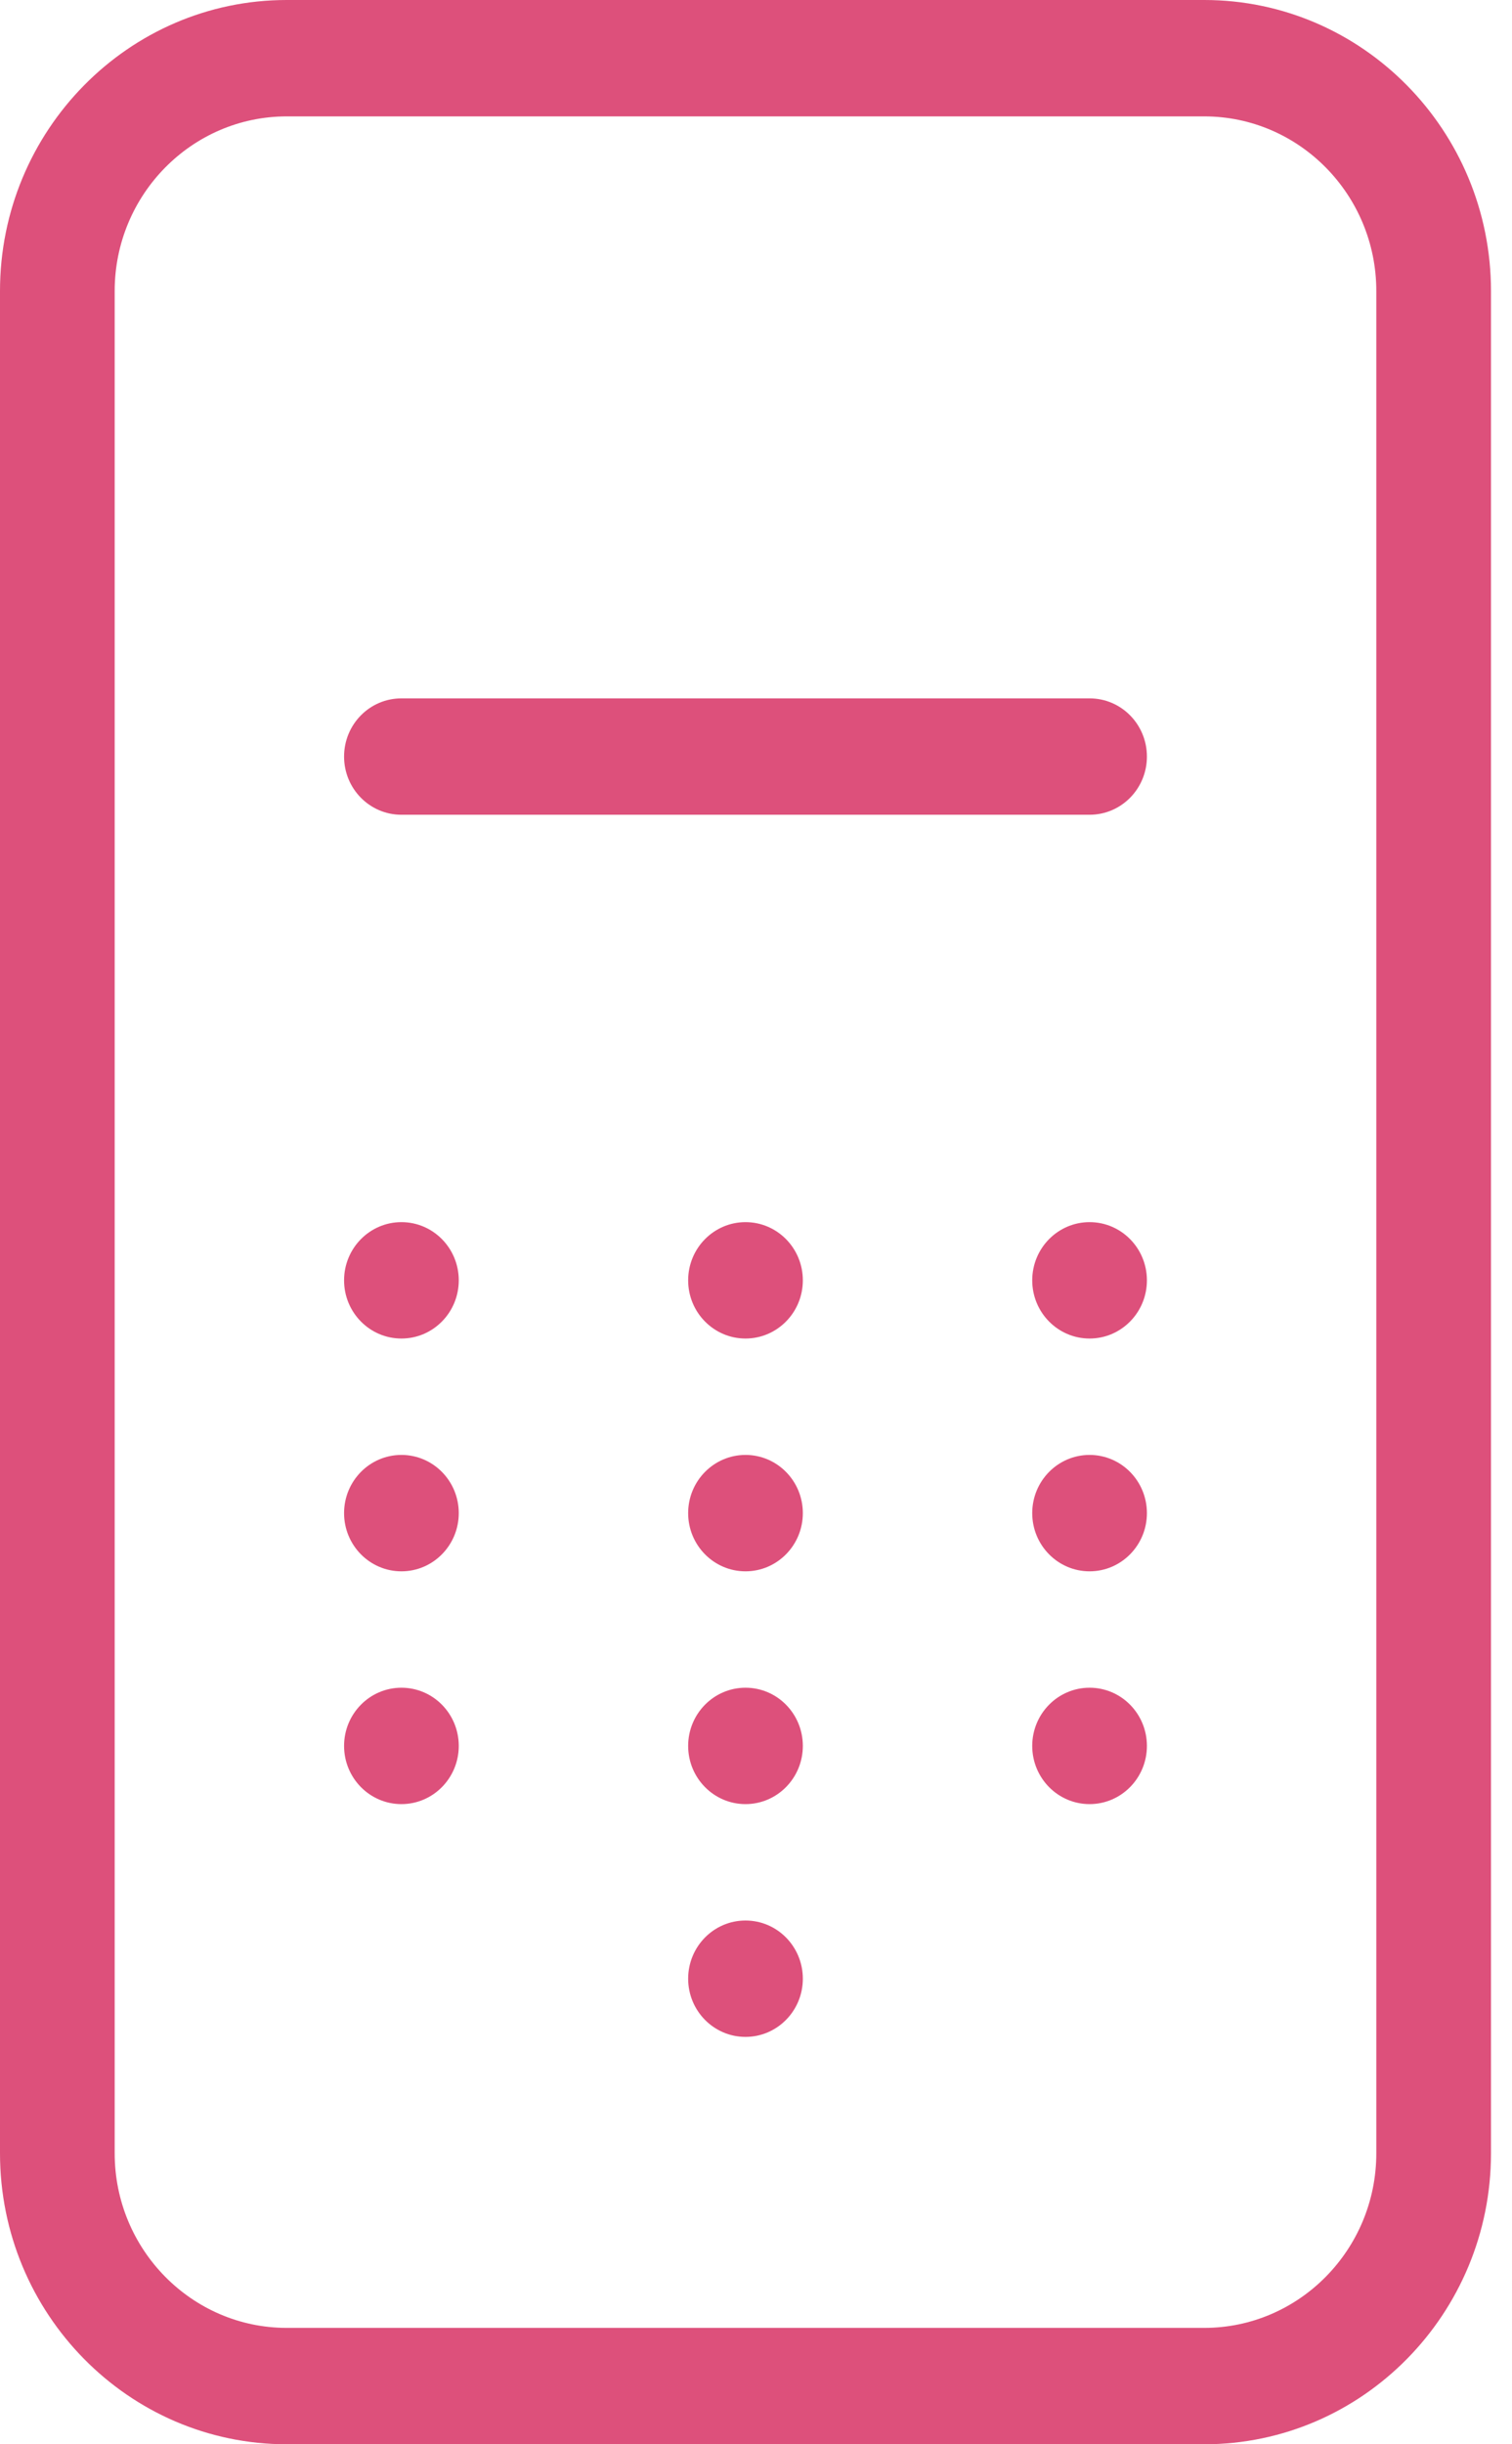 <?xml version="1.0" encoding="UTF-8"?>
<svg xmlns="http://www.w3.org/2000/svg" width="39" height="63" viewBox="0 0 39 63" fill="none">
  <path d="M31.062 0H7.396C3.317 0 0 3.365 0 7.5V55.5C0 59.635 3.317 63 7.396 63H31.062C35.142 63 38.458 59.635 38.458 55.5V7.5C38.458 3.365 35.142 0 31.062 0ZM35.5 55.5C35.5 57.981 33.509 60 31.062 60H7.396C4.949 60 2.958 57.981 2.958 55.5V7.5C2.958 5.019 4.949 3 7.396 3H31.062C33.509 3 35.5 5.019 35.5 7.5V55.5ZM20.708 45C20.708 45.828 20.046 46.5 19.229 46.5C18.412 46.5 17.75 45.828 17.75 45C17.75 44.172 18.412 43.5 19.229 43.5C20.046 43.5 20.708 44.171 20.708 45ZM20.708 51C20.708 51.828 20.046 52.5 19.229 52.5C18.412 52.5 17.75 51.828 17.75 51C17.75 50.172 18.412 49.5 19.229 49.5C20.046 49.5 20.708 50.171 20.708 51ZM29.583 45C29.583 45.828 28.921 46.5 28.104 46.5C27.287 46.5 26.625 45.828 26.625 45C26.625 44.172 27.287 43.5 28.104 43.5C28.921 43.5 29.583 44.171 29.583 45ZM11.833 45C11.833 45.828 11.171 46.5 10.354 46.5C9.537 46.5 8.875 45.828 8.875 45C8.875 44.172 9.537 43.5 10.354 43.5C11.171 43.5 11.833 44.171 11.833 45ZM20.708 39C20.708 39.828 20.046 40.5 19.229 40.5C18.412 40.5 17.75 39.828 17.75 39C17.75 38.172 18.412 37.5 19.229 37.5C20.046 37.5 20.708 38.171 20.708 39ZM29.583 39C29.583 39.828 28.921 40.5 28.104 40.5C27.287 40.5 26.625 39.828 26.625 39C26.625 38.172 27.287 37.5 28.104 37.5C28.921 37.5 29.583 38.171 29.583 39ZM11.833 39C11.833 39.828 11.171 40.5 10.354 40.5C9.537 40.5 8.875 39.828 8.875 39C8.875 38.172 9.537 37.5 10.354 37.5C11.171 37.5 11.833 38.171 11.833 39ZM20.708 33C20.708 33.828 20.046 34.5 19.229 34.5C18.412 34.5 17.75 33.828 17.75 33C17.75 32.172 18.412 31.5 19.229 31.5C20.046 31.5 20.708 32.171 20.708 33ZM29.583 33C29.583 33.828 28.921 34.5 28.104 34.5C27.287 34.5 26.625 33.828 26.625 33C26.625 32.172 27.287 31.5 28.104 31.5C28.921 31.5 29.583 32.171 29.583 33ZM11.833 33C11.833 33.828 11.171 34.5 10.354 34.5C9.537 34.5 8.875 33.828 8.875 33C8.875 32.172 9.537 31.5 10.354 31.5C11.171 31.5 11.833 32.171 11.833 33ZM29.583 19.5C29.583 20.329 28.922 21 28.104 21H10.354C9.536 21 8.875 20.329 8.875 19.5C8.875 18.671 9.536 18 10.354 18H28.104C28.922 18 29.583 18.671 29.583 19.5Z" fill="#DD507B"></path>
</svg>
